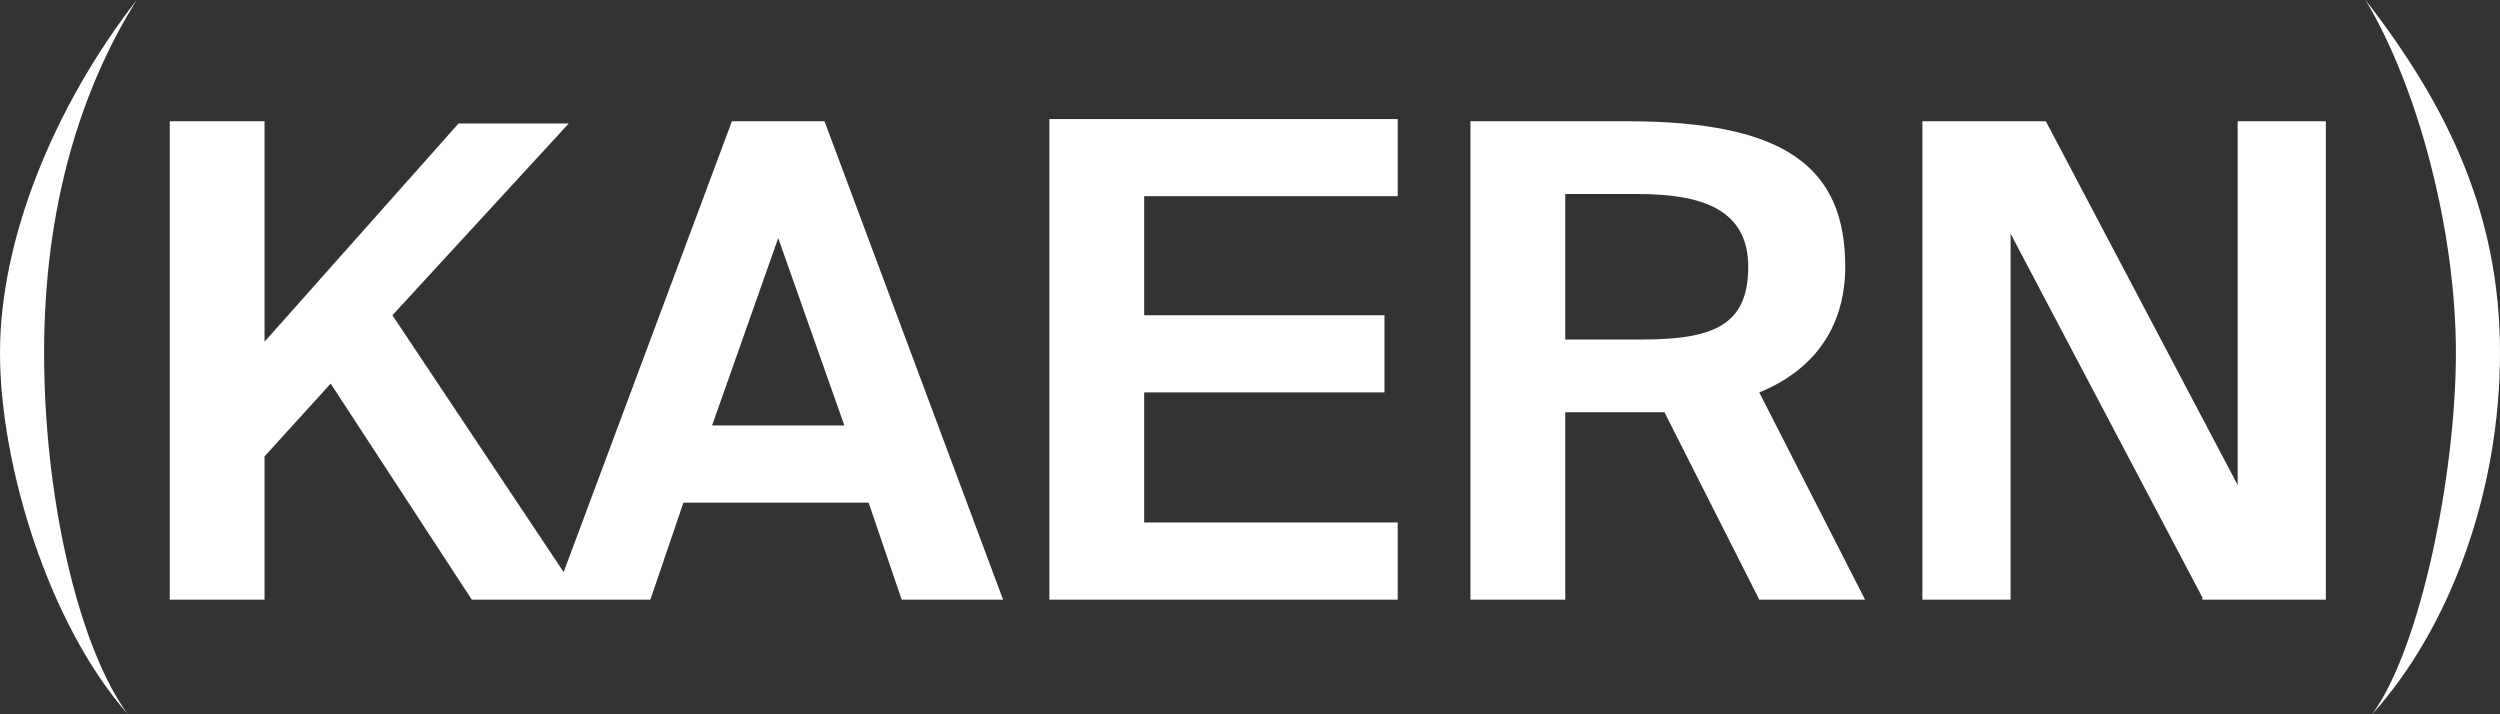 <?xml version="1.0" encoding="UTF-8"?>
<svg id="Ebene_1" xmlns="http://www.w3.org/2000/svg" version="1.1" viewBox="0 0 113.4 32.4">
  <rect x="0" y="0" width="113.4" height="32.4" fill="#333333" stroke="none"/>
  <!-- Generator: Adobe Illustrator 29.0.0, SVG Export Plug-In . SVG Version: 2.1.0 Build 186)  -->
  <defs>
    <style>
      .st0 {
        fill: #fff;
      }
    </style>
  </defs>
  <path class="st0" d="M107.6,32.4c3.6-4,5.8-10.2,5.8-16.4s-2.3-11.1-6.1-16c2.4,4,4.1,10.5,4.1,16s-1.6,13.4-3.8,16.4M99.9,27.2h5.6V5.5h-4v16.5l-8.7-16.5h-5.6v21.7h4V10.6l8.7,16.5ZM71,8.8h3.3c2.9,0,5,.7,5,3.3s-1.5,3.3-4.8,3.3h-3.5v-6.5ZM75.5,18.7l4.3,8.5h4.8l-4.8-9.4c2.7-1.1,3.9-3.2,3.9-5.7,0-4.5-2.7-6.6-9.9-6.6h-7.1v21.7h4.3v-8.5h4.5ZM47.6,5.5v21.7h15.8v-3.5h-11.5v-5.9h10.9v-3.5h-10.9v-5.4h11.5v-3.5h-15.8ZM32.3,19.3l3-8.5,3,8.5h-6ZM33.2,5.5l-8.1,21.7h4.4l1.5-4.4h8.4l1.5,4.4h4.6l-8.1-21.7h-4.3ZM12,15.4V5.5h-4.3v21.7h4.3v-6.5l3-3.3,6.4,9.8h5l-8.6-12.9,8-8.7h-5l-8.8,9.9ZM5.8,32.4c-2.2-3-3.8-9.7-3.8-16.4S3.7,4,6.2,0C2.4,4.9,0,10.9,0,16s2.2,12.3,5.8,16.4"/>
</svg>